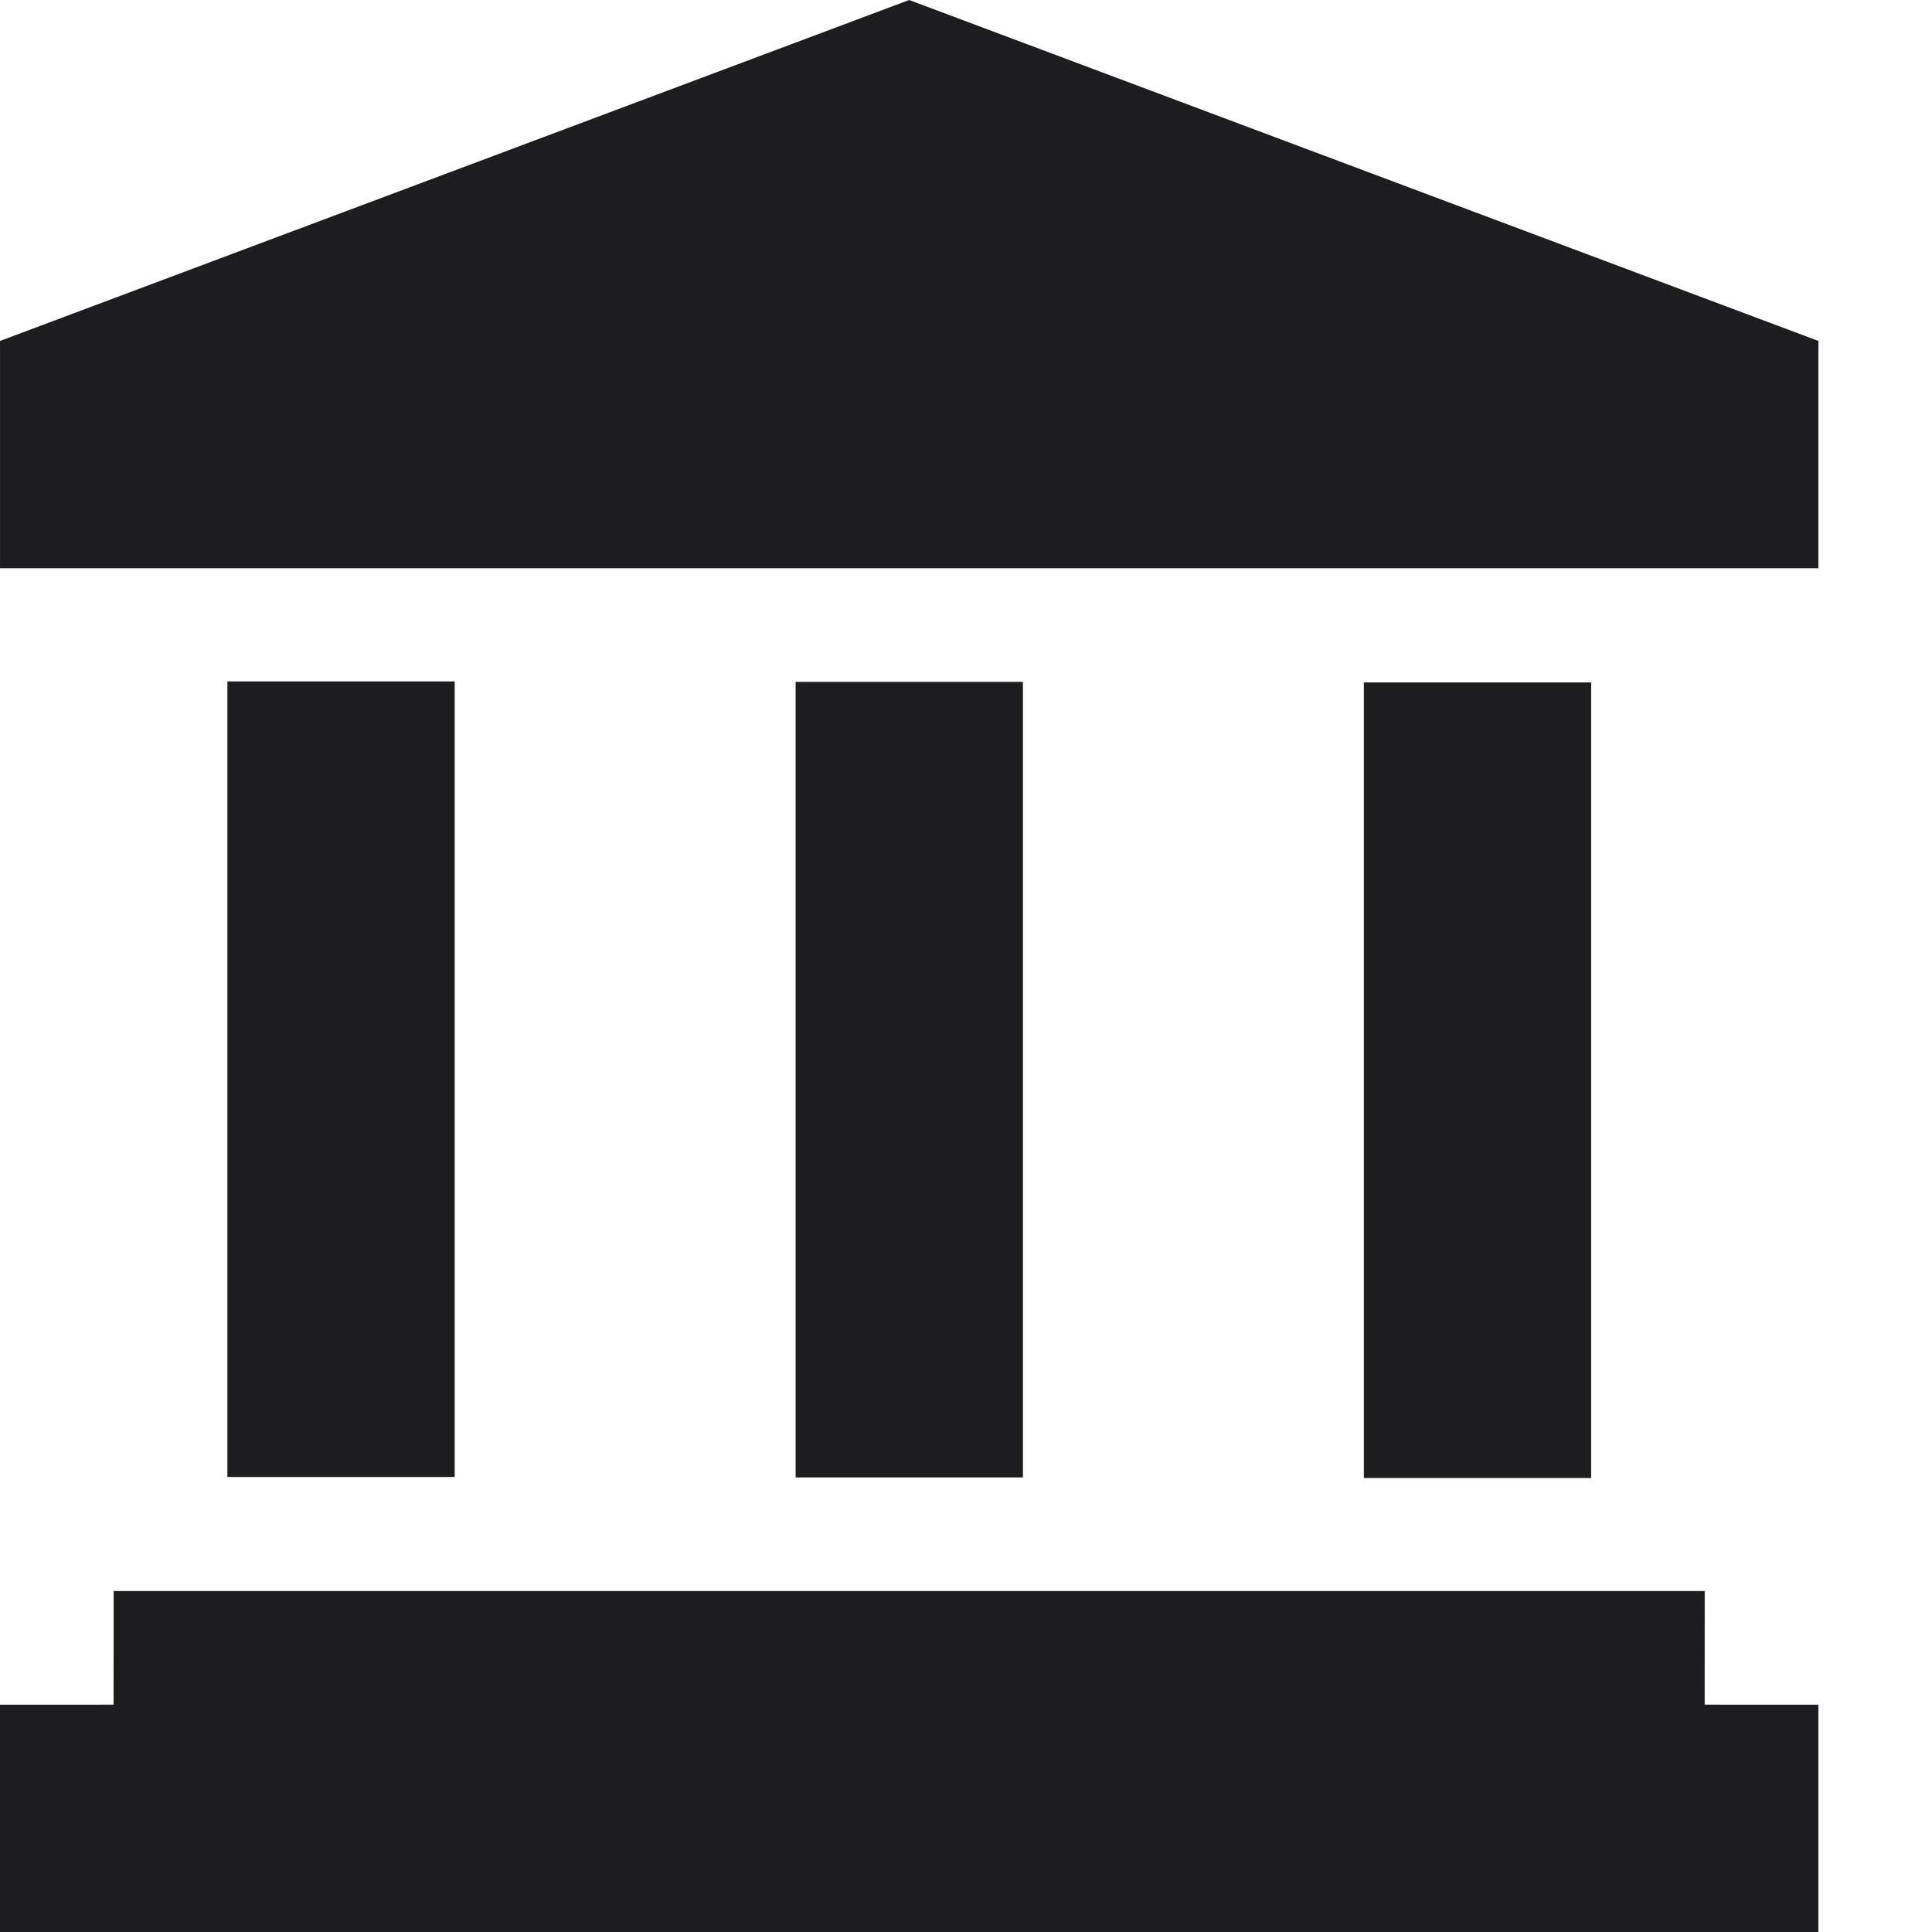 <?xml version="1.0" encoding="UTF-8"?><svg id="Layer_3" xmlns="http://www.w3.org/2000/svg" viewBox="0 0 100 100"><defs><style>.cls-1{fill:#1d1d1f;fill-rule:evenodd;}</style></defs><path class="cls-1" d="M88.236,82.353l-.003,5.88,5.886.003v11.765H0v-11.765l5.878-.003.005-5.88h82.353ZM82.359,35.323v41.177h-11.765v-41.177h11.765ZM52.947,35.294v41.177h-11.765v-41.177h11.765ZM23.535,35.27v41.177h-11.765v-41.177h11.765ZM47.06,0l47.059,17.647v11.765H.001v-11.765L47.06,0Z"/></svg>